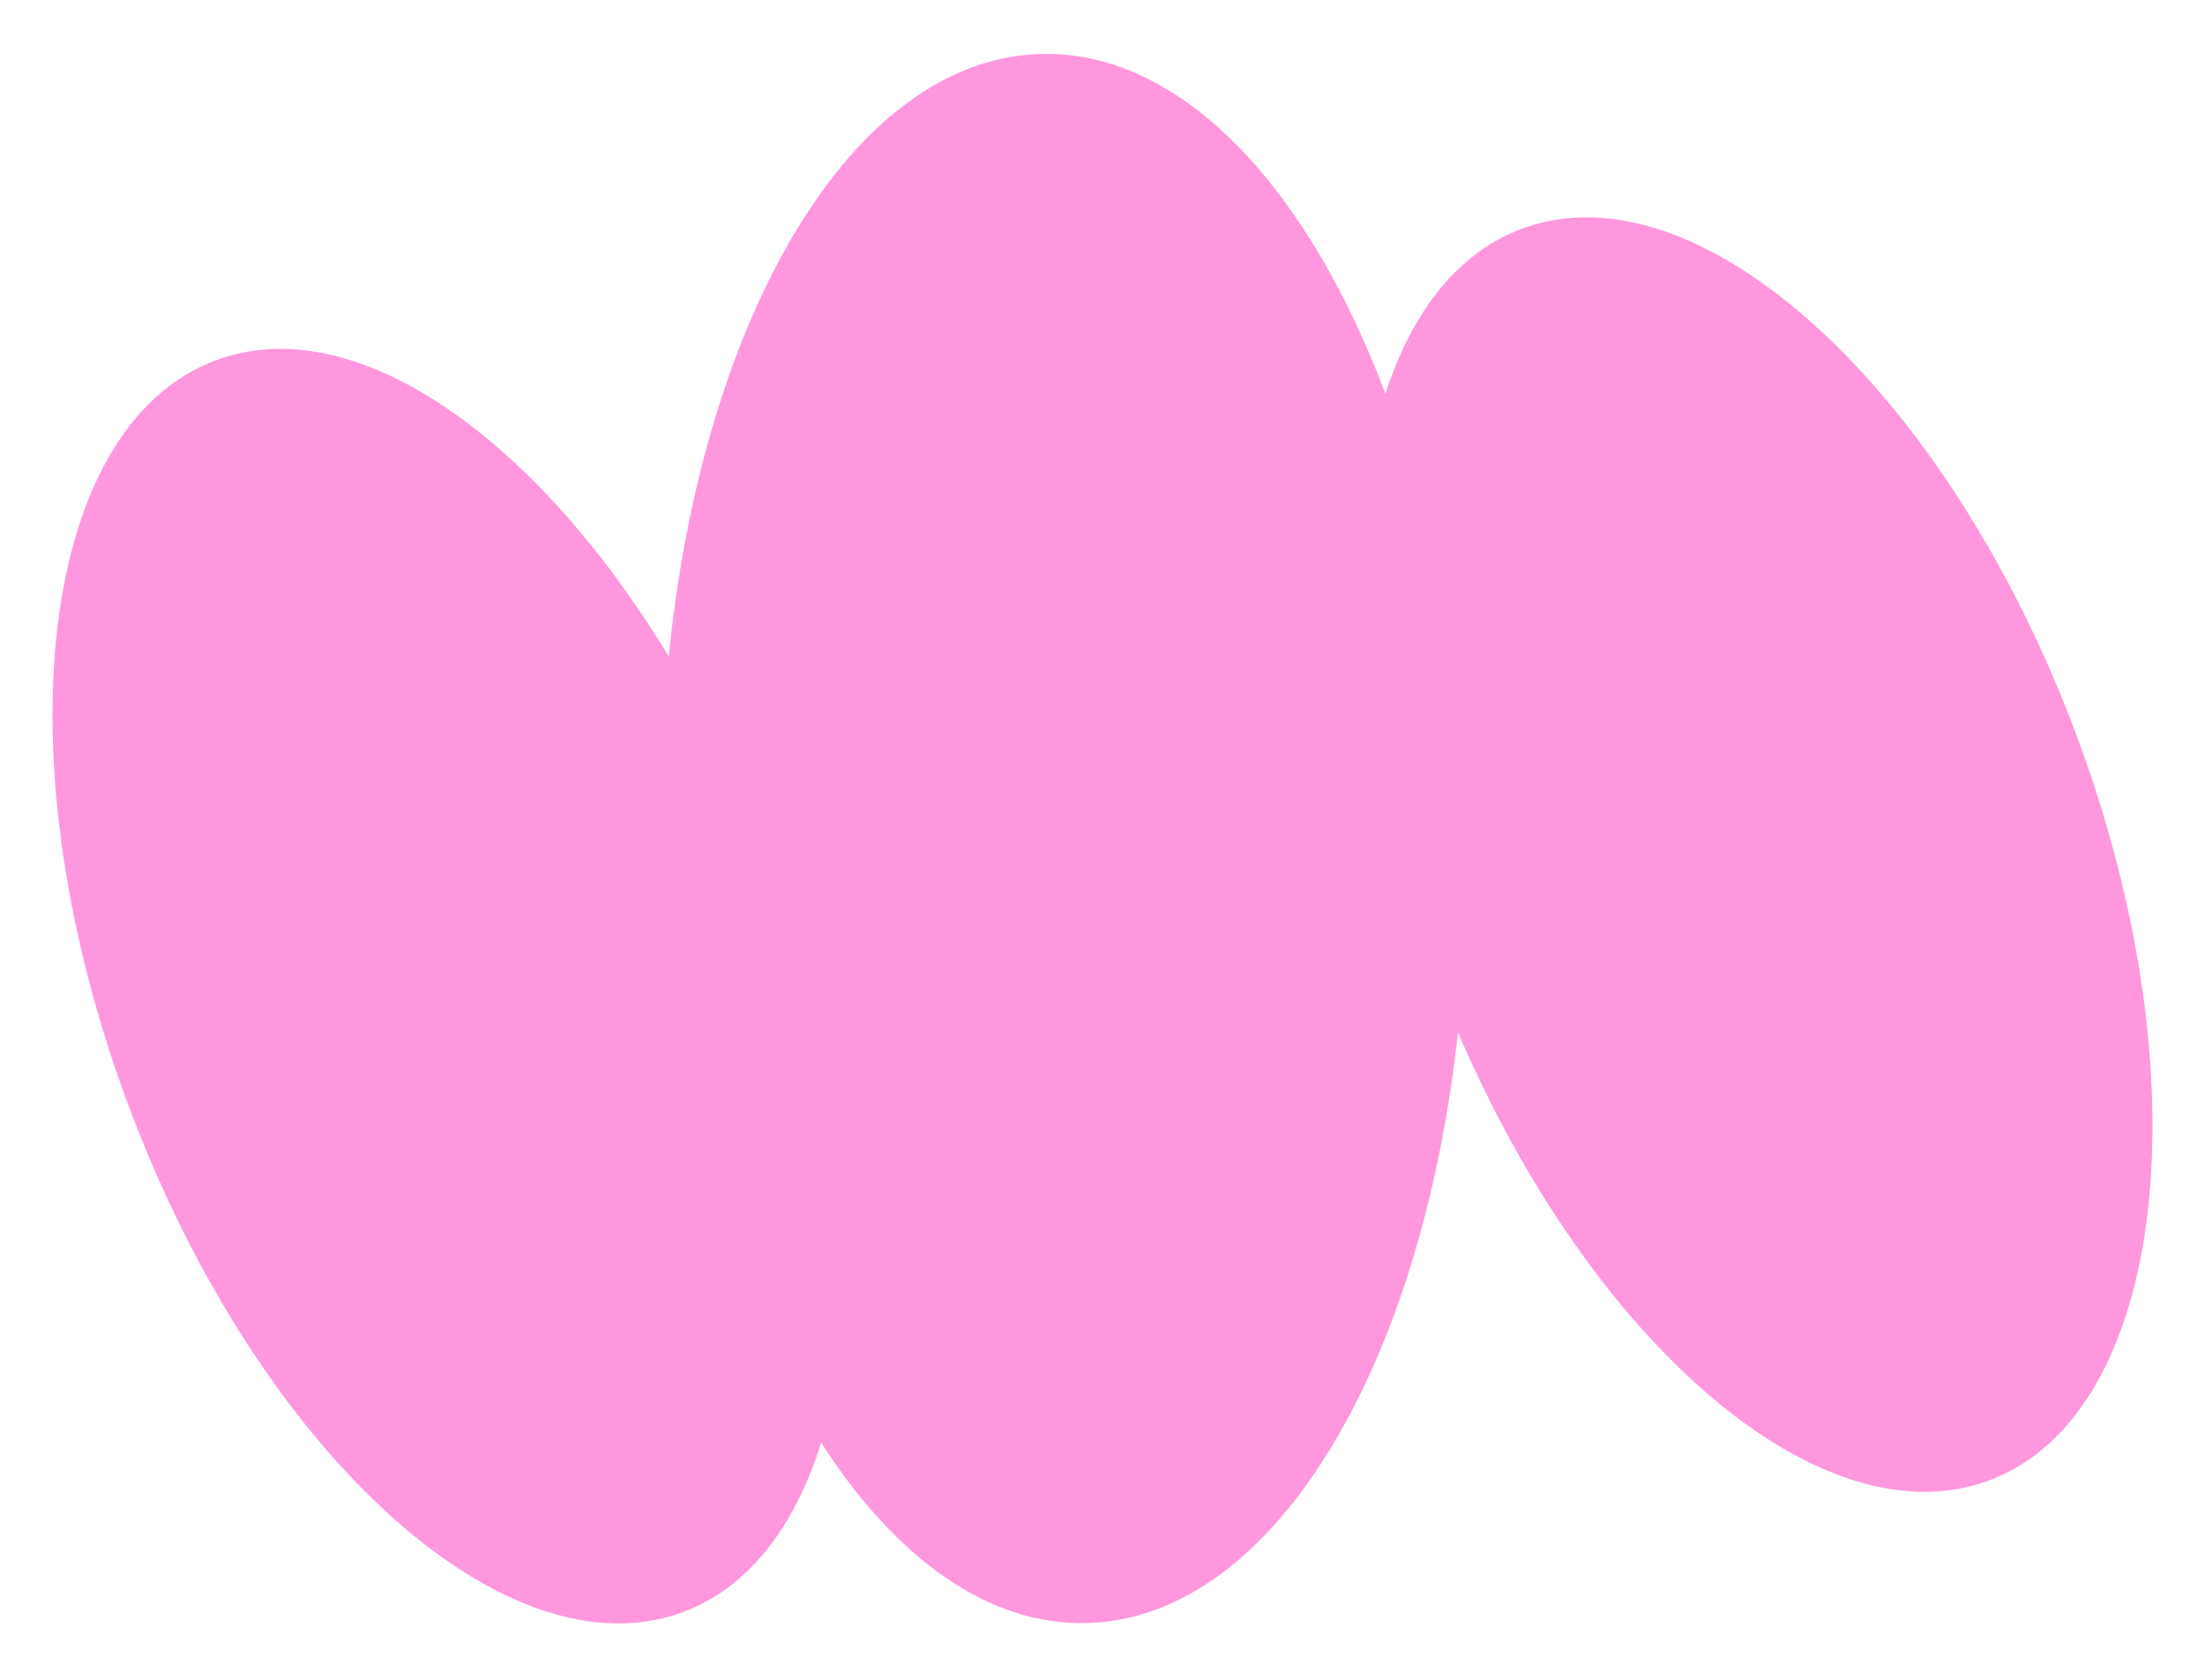 <?xml version="1.0" encoding="UTF-8"?> <svg xmlns="http://www.w3.org/2000/svg" width="420" height="320" viewBox="0 0 420 320" fill="none"><path d="M289.814 43.599C277.626 48.16 268.938 59.438 263.887 74.989C248.926 35.233 224.7 9.462 198.086 10.286C162.331 11.385 133.851 60.166 127.386 125.048C101.788 82.874 67.336 58.82 41.066 68.656C7.328 81.294 -0.084 144.899 24.526 210.742C49.136 276.571 96.435 319.707 130.186 307.068C142.594 302.425 151.406 290.831 156.415 274.813C170.484 296.738 188.245 309.774 207.227 309.184C242.571 308.099 270.804 260.43 277.708 196.661C303.238 256.212 347.105 293.922 378.934 281.998C412.672 269.359 420.084 205.755 395.474 139.912C370.85 74.096 323.552 30.974 289.814 43.599Z" fill="#FF97DF"></path></svg> 
